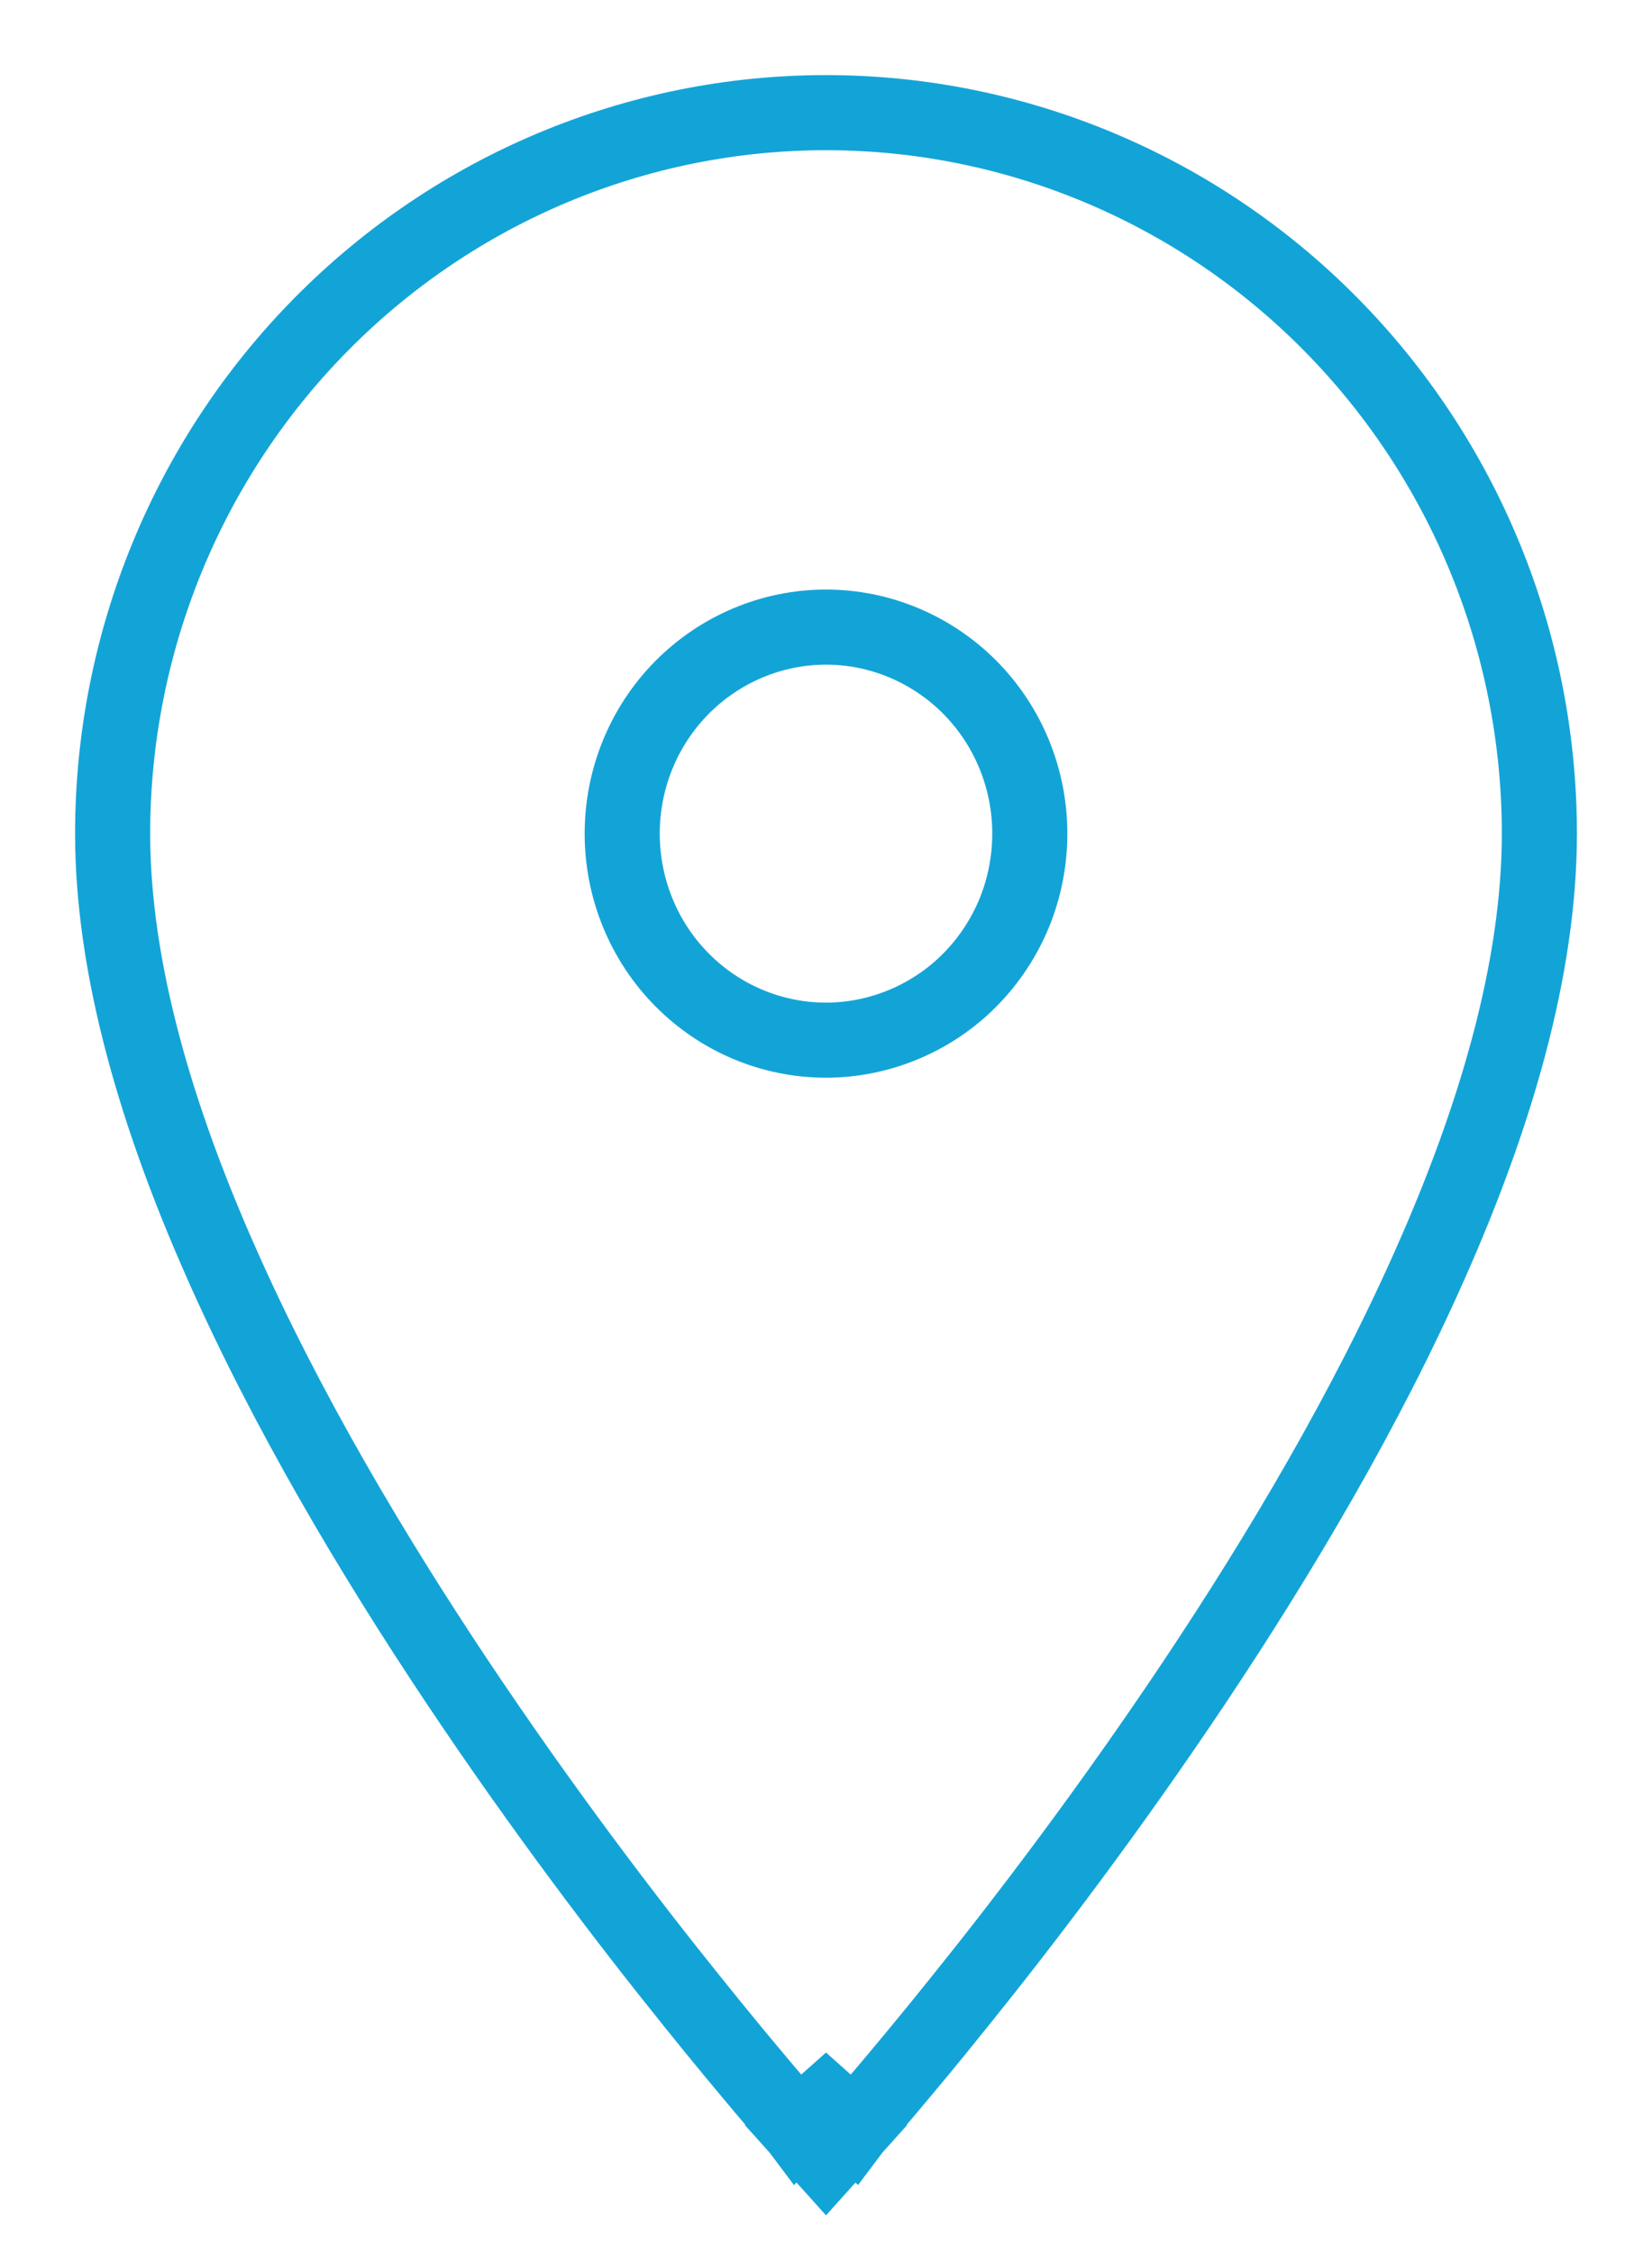 <svg xmlns="http://www.w3.org/2000/svg" width="11" height="15" viewBox="0 0 11 15" fill="none"><path d="M5.5 14L5.313 14.167L5.5 14.375L5.687 14.167L5.5 14ZM5.5 14C5.667 14.149 5.685 14.164 5.687 14.166L5.69 14.162C5.693 14.16 5.696 14.156 5.7 14.151C5.709 14.141 5.722 14.127 5.739 14.107C5.773 14.069 5.822 14.012 5.884 13.94C6.008 13.793 6.186 13.581 6.398 13.316C6.824 12.787 7.39 12.044 7.958 11.193C8.525 10.343 9.096 9.381 9.525 8.411C9.954 7.445 10.25 6.453 10.25 5.55C10.25 4.278 9.75 3.058 8.859 2.157C7.969 1.257 6.761 0.75 5.5 0.75C4.239 0.75 3.031 1.257 2.141 2.157C1.25 3.058 0.75 4.278 0.75 5.55C0.75 6.453 1.046 7.445 1.475 8.411C1.904 9.381 2.475 10.343 3.042 11.193C3.61 12.044 4.176 12.787 4.602 13.316C4.814 13.581 4.992 13.793 5.116 13.94C5.178 14.012 5.227 14.069 5.261 14.107C5.278 14.127 5.291 14.141 5.3 14.151C5.304 14.156 5.307 14.16 5.31 14.162L5.313 14.166C5.315 14.164 5.333 14.149 5.5 14ZM5.5 4.175C5.141 4.175 4.796 4.32 4.541 4.577C4.286 4.835 4.143 5.184 4.143 5.55C4.143 5.915 4.286 6.266 4.541 6.523C4.796 6.781 5.141 6.925 5.5 6.925C5.678 6.925 5.854 6.889 6.019 6.82C6.183 6.751 6.333 6.651 6.459 6.523C6.585 6.396 6.685 6.244 6.754 6.077C6.822 5.91 6.857 5.731 6.857 5.55C6.857 5.184 6.714 4.835 6.459 4.577C6.204 4.32 5.859 4.175 5.5 4.175Z" stroke="#13A4D7" stroke-width="0.5"></path></svg>